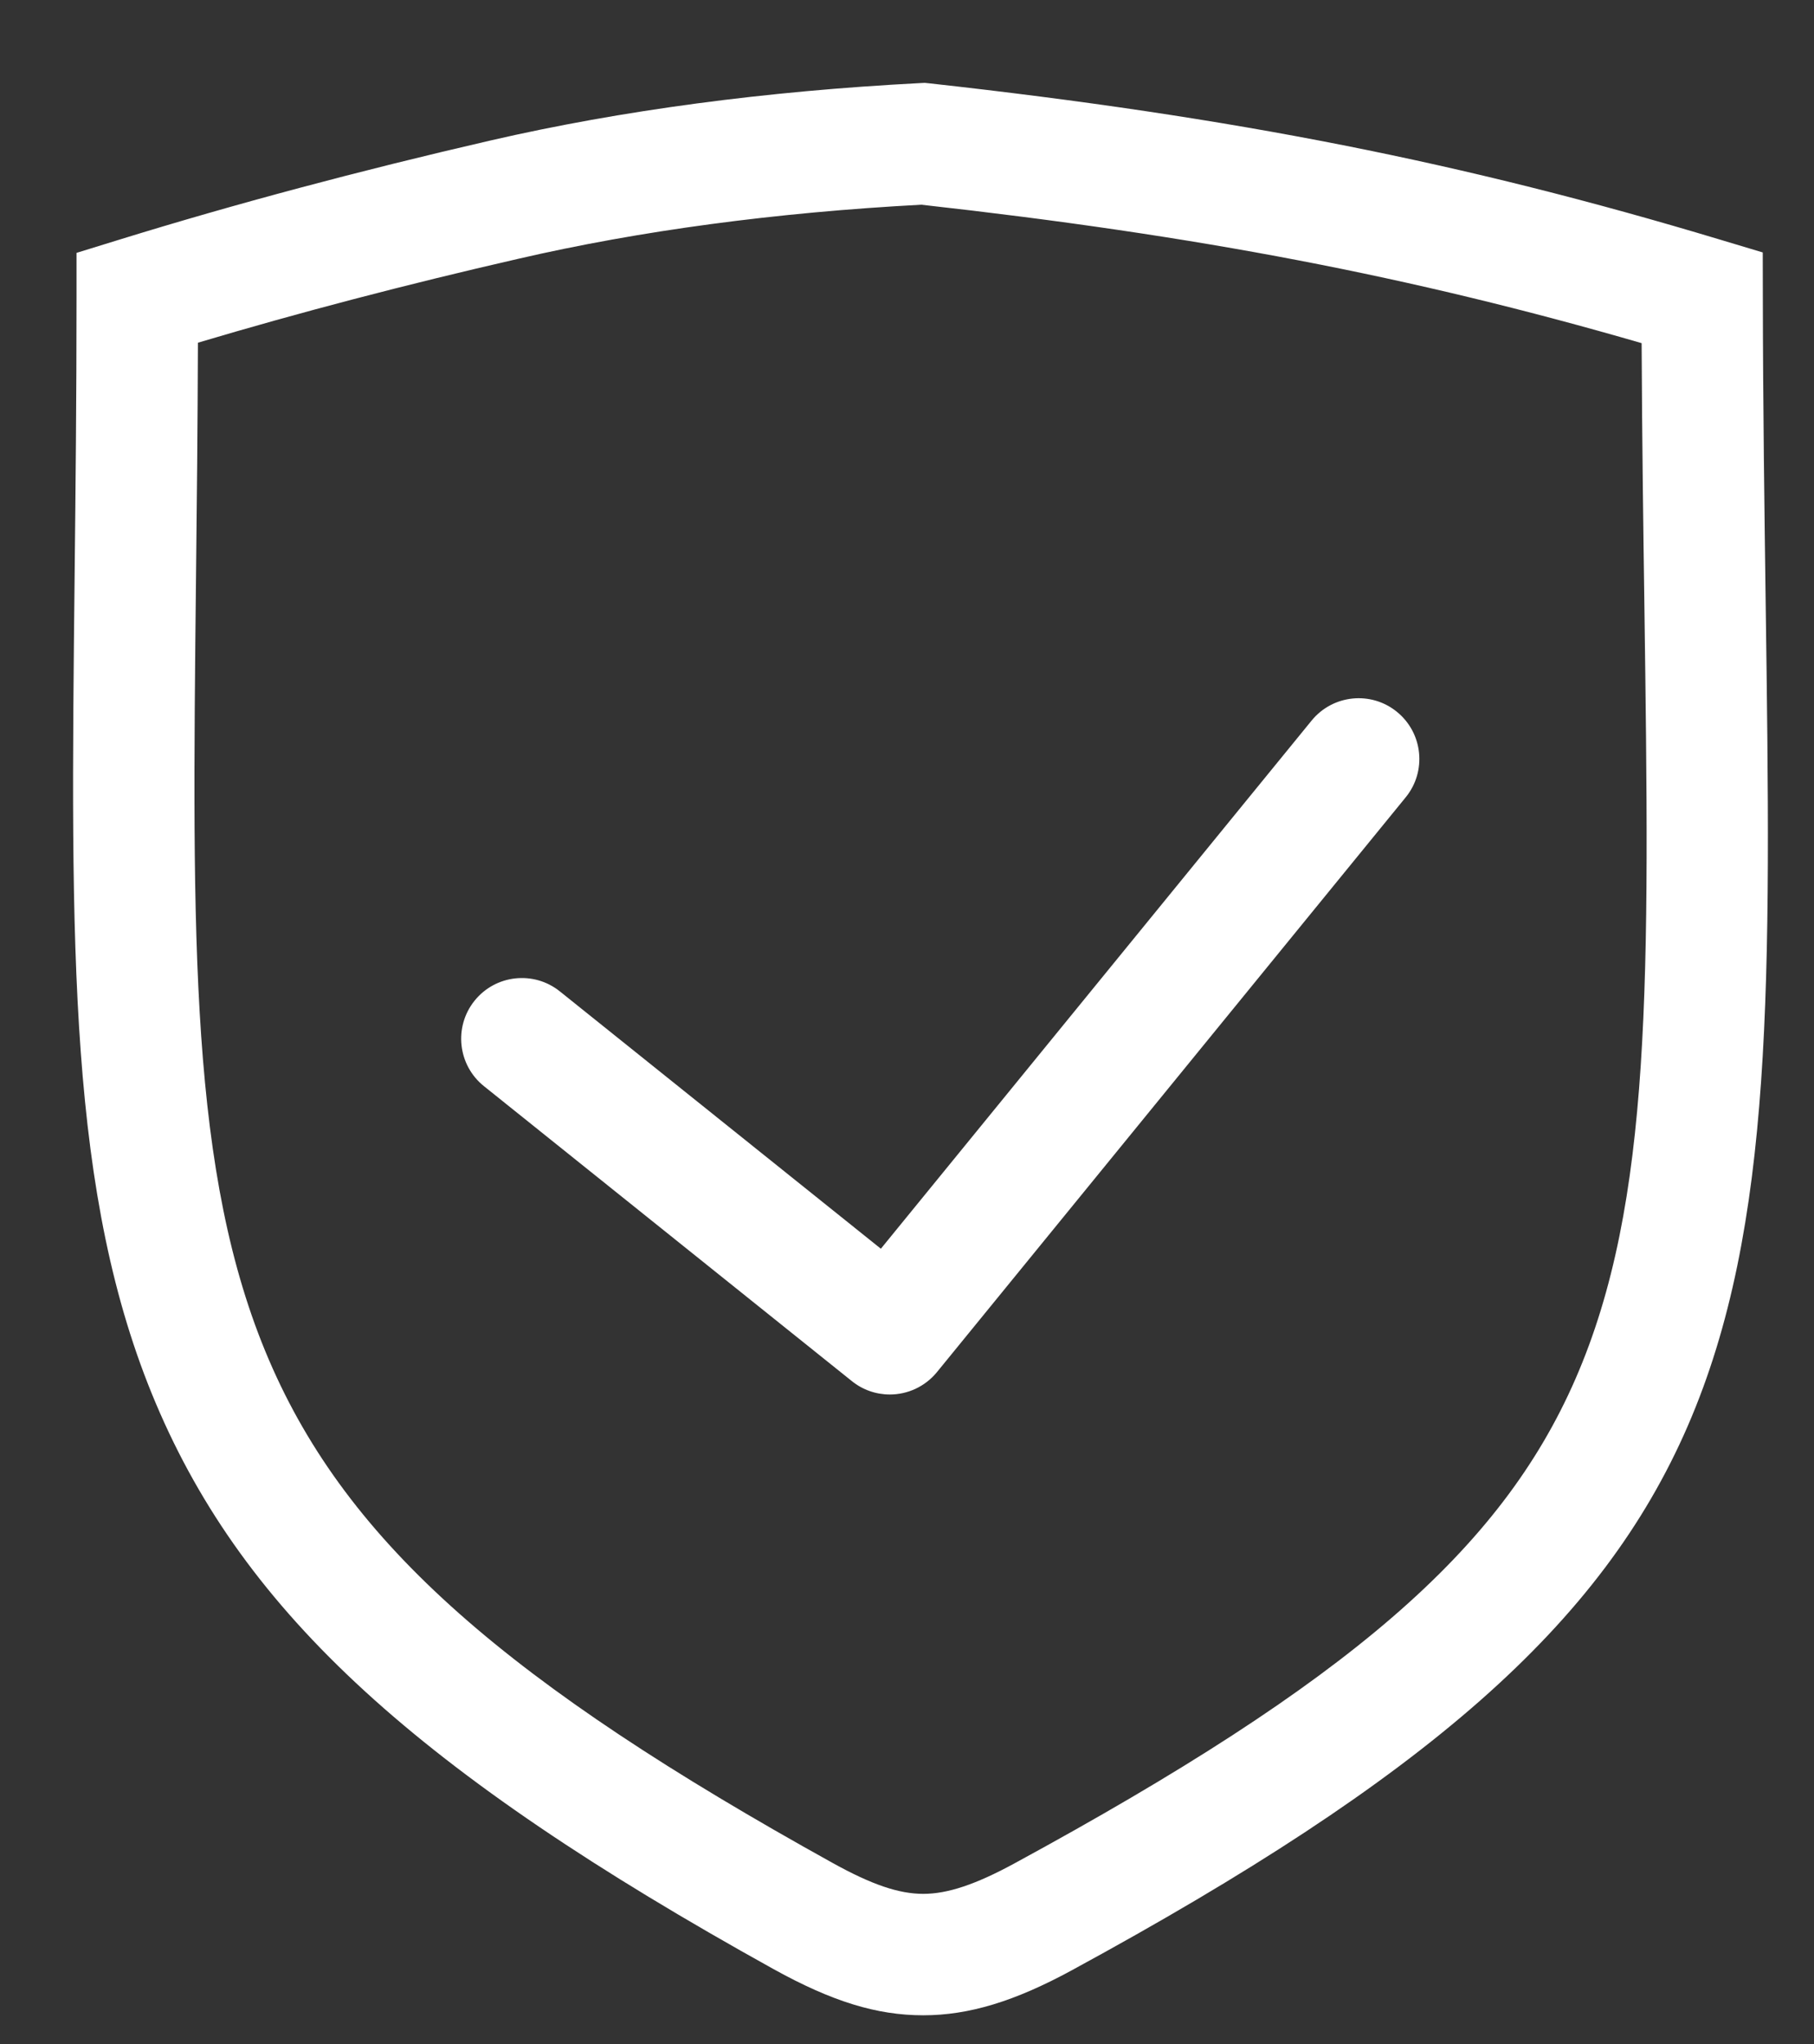 <?xml version="1.0" encoding="utf-8"?>
<!-- Generator: Adobe Illustrator 25.3.1, SVG Export Plug-In . SVG Version: 6.00 Build 0)  -->
<svg version="1.1" id="图层_1" xmlns="http://www.w3.org/2000/svg" xmlns:xlink="http://www.w3.org/1999/xlink" x="0px" y="0px"
	 viewBox="0 0 210.26 236.87" style="enable-background:new 0 0 210.26 236.87;" xml:space="preserve">
<rect x="0" y="0" width="210.26" height="236.87" fill="#333333" stroke="none"/>
<style type="text/css">
	.st0{fill:#FFFFFF;}
	.st1{fill-rule:evenodd;clip-rule:evenodd;fill:#FFFFFF;}
	.st2{fill:none;stroke:#FFFFFF;stroke-width:7;stroke-miterlimit:10;}
	.st3{fill:none;}
	.st4{clip-path:url(#SVGID_2_);fill:none;stroke:#FFFFFF;stroke-width:10;stroke-miterlimit:10;}
	.st5{fill:none;stroke:#FFFFFF;stroke-width:2;stroke-linecap:round;stroke-linejoin:round;stroke-miterlimit:10;}
	.st6{fill:none;stroke:#FFFFFF;stroke-width:17;stroke-linecap:round;stroke-miterlimit:10;}
	.st7{fill:none;stroke:#FFFFFF;stroke-width:14;stroke-linecap:round;stroke-miterlimit:10;}
	.st8{fill:none;stroke:#FFFFFF;stroke-width:8;}
	.st9{fill:none;stroke:#FFFFFF;stroke-width:3;}
</style>
<path class="st0" d="M107.01,233.51C107.01,233.51,107.01,233.51,107.01,233.51c-5.39,0-10.57-1.6-17.33-5.34
	c-41.23-22.85-61.3-41.22-71.6-65.52c-10.21-24.09-9.9-52.66-9.43-95.89C8.76,56.6,8.87,46.11,8.87,34.49V29.3l4.96-1.53
	c13.37-4.13,27.86-8,43.06-11.5c15.11-3.48,31.85-5.71,49.73-6.64l0.57-0.03l0.57,0.06c35.32,3.91,61.85,9.15,91.56,18.09l5,1.5
	l0.01,5.22c0.02,12.91,0.19,24.89,0.33,35.46c1.2,87.43,1.56,113.82-80.42,158.36C117.61,231.9,112.3,233.51,107.01,233.51
	L107.01,233.51z M22.94,39.71c-0.03,9.65-0.12,18.54-0.22,27.19c-0.92,84.65-1.17,107.41,73.79,148.96
	c4.53,2.51,7.67,3.58,10.51,3.58c2.81,0,6.05-1.08,10.51-3.5c38.76-21.06,56.4-36.28,65.07-56.14c8.95-20.49,8.59-46.53,8-89.66
	c-0.13-9.17-0.27-19.39-0.32-30.38c-26.71-7.74-51.35-12.46-83.49-16.04c-16.86,0.9-32.58,3-46.73,6.27
	C47.04,32.97,34.58,36.24,22.94,39.71L22.94,39.71z M103.14,161.58c-1.6,0-3.15-0.54-4.4-1.55l-42.65-34.18
	c-3.03-2.43-3.52-6.86-1.09-9.89c2.43-3.03,6.86-3.52,9.89-1.09l37.21,29.82l49.93-61.2c2.46-3.01,6.89-3.46,9.9-1
	c3.01,2.46,3.46,6.89,1,9.9l-54.34,66.61C107.2,160.69,105.18,161.58,103.14,161.58L103.14,161.58z"/>
</svg>
